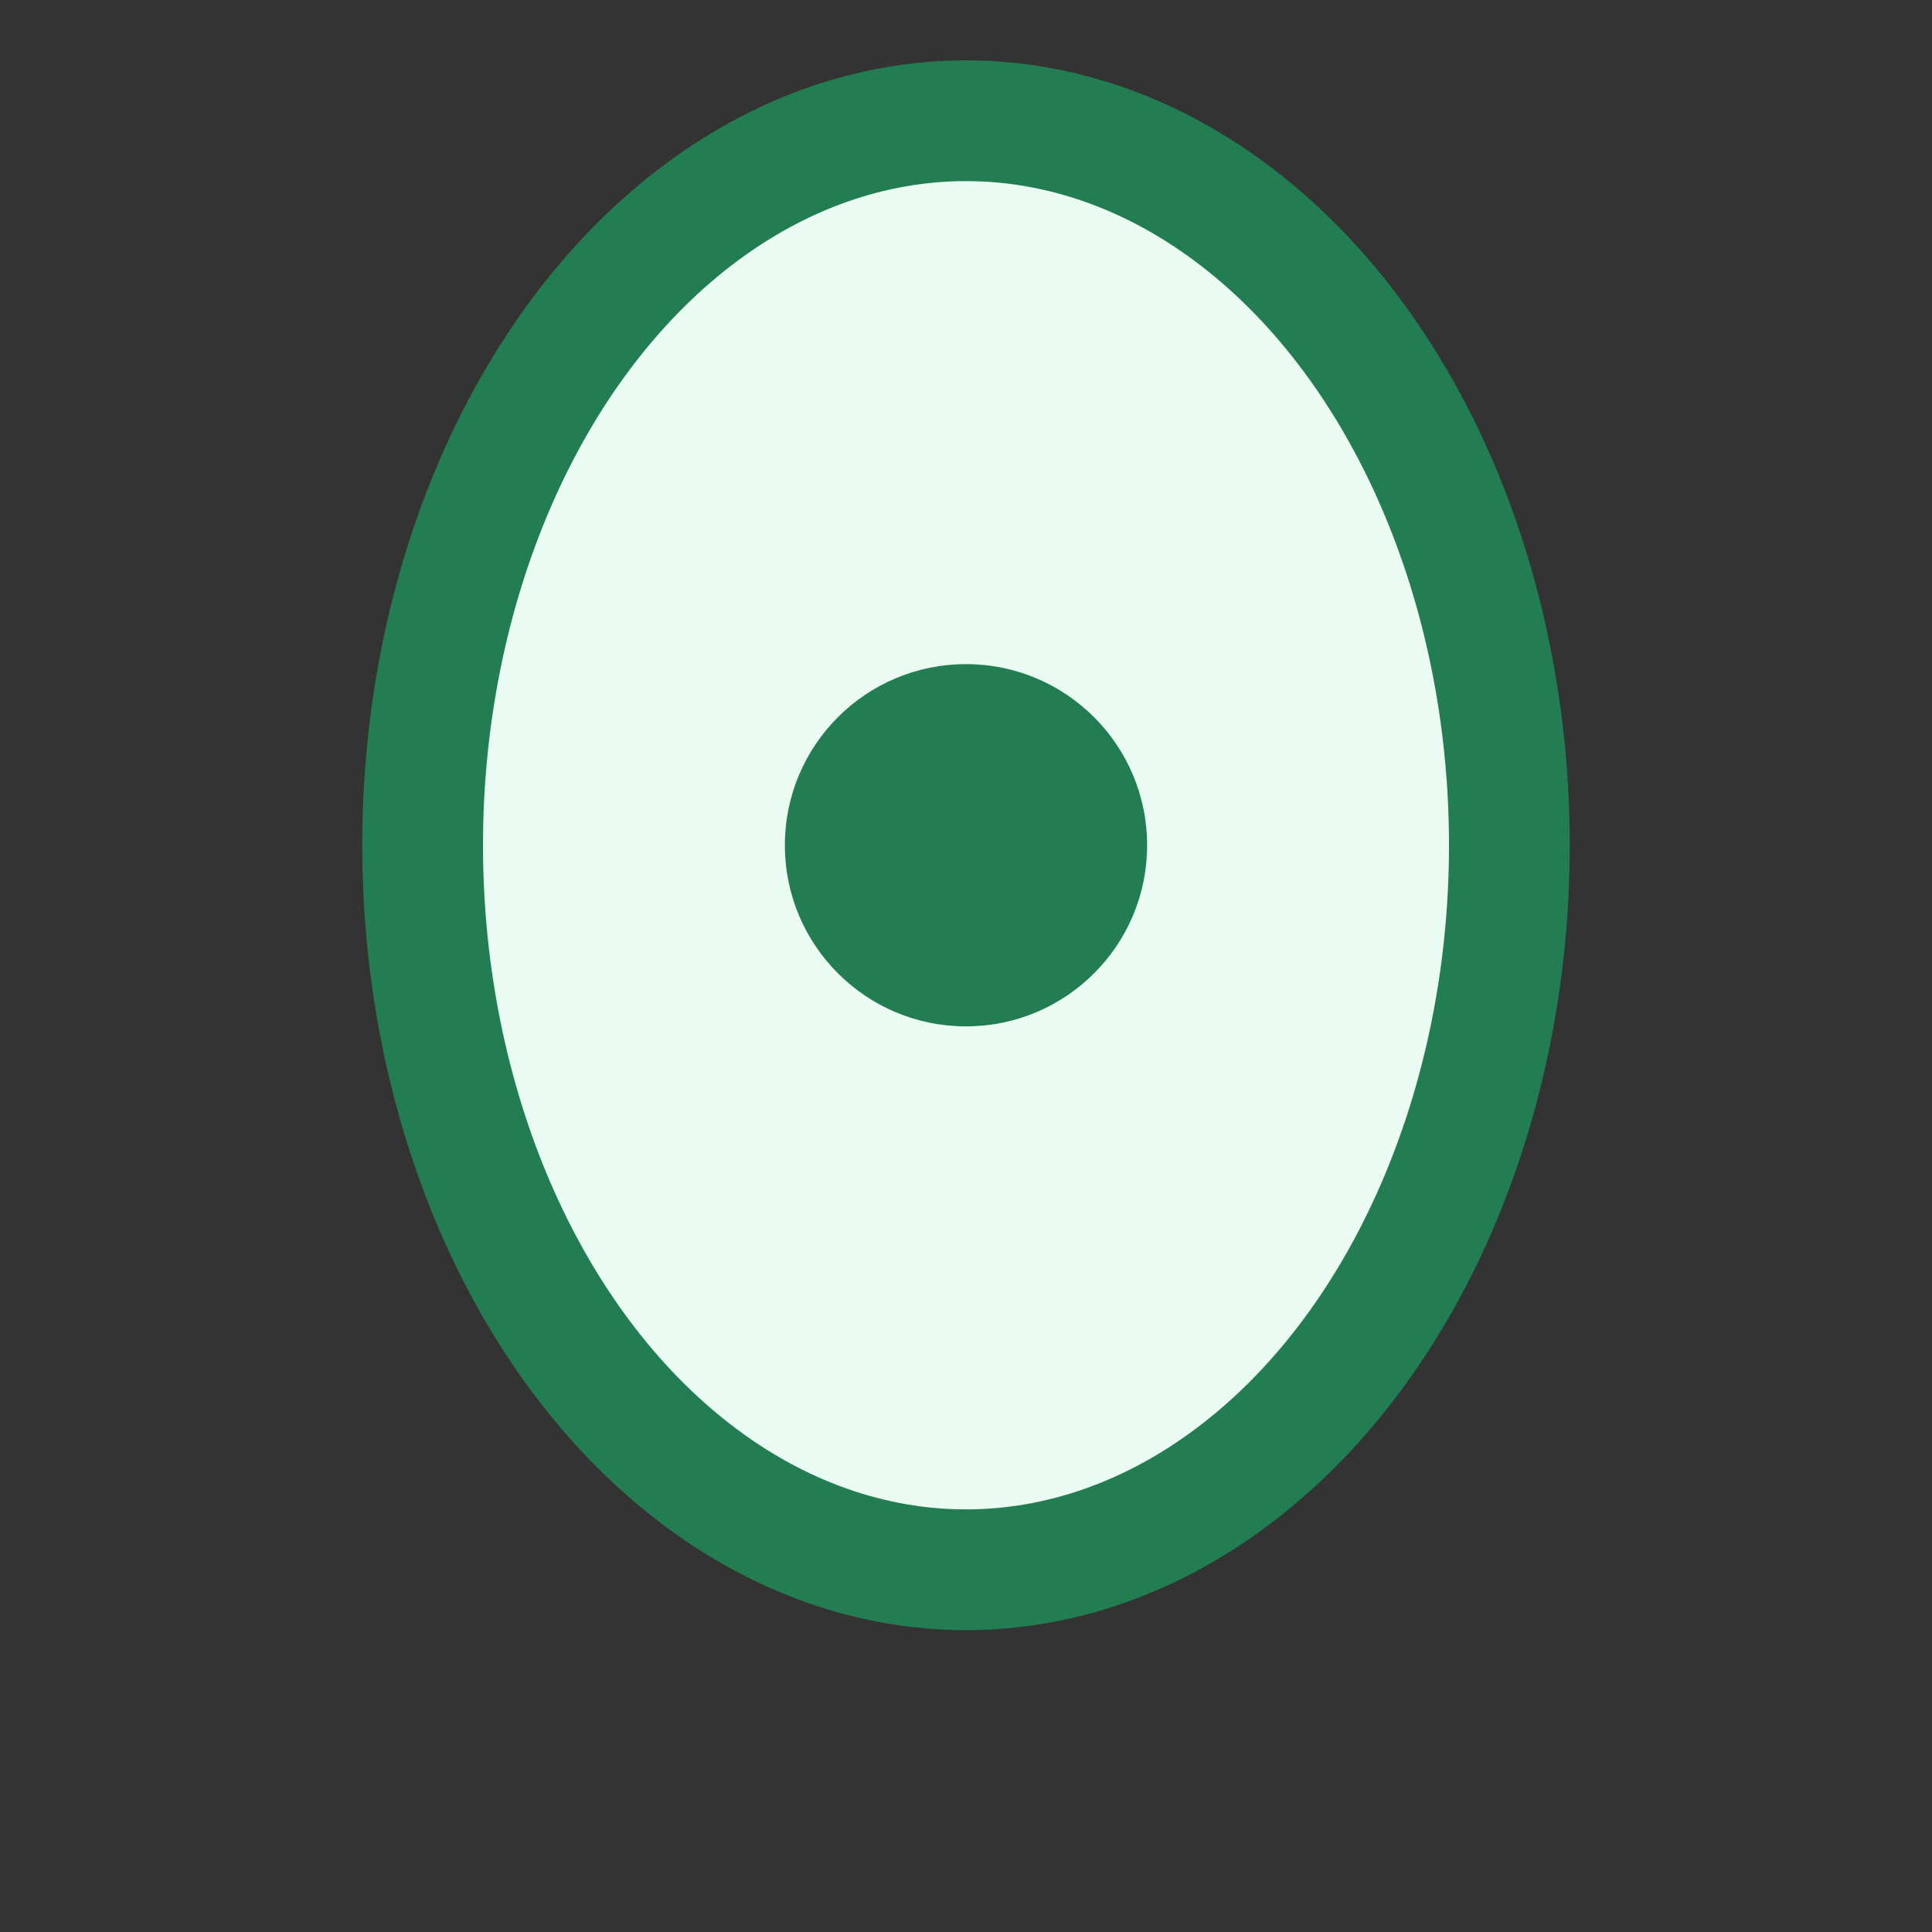 <?xml version="1.0" encoding="UTF-8"?>
<svg xmlns="http://www.w3.org/2000/svg" width="32" height="32" viewBox="0 0 32 32"><rect x="0" y="0" width="32" height="32" fill="#333333" stroke="none"/><ellipse cx="16" cy="14" rx="9" ry="12" fill="#EAFBF3" stroke="#237D52" stroke-width="2"/><circle cx="16" cy="14" r="3" fill="#237D52"/></svg>